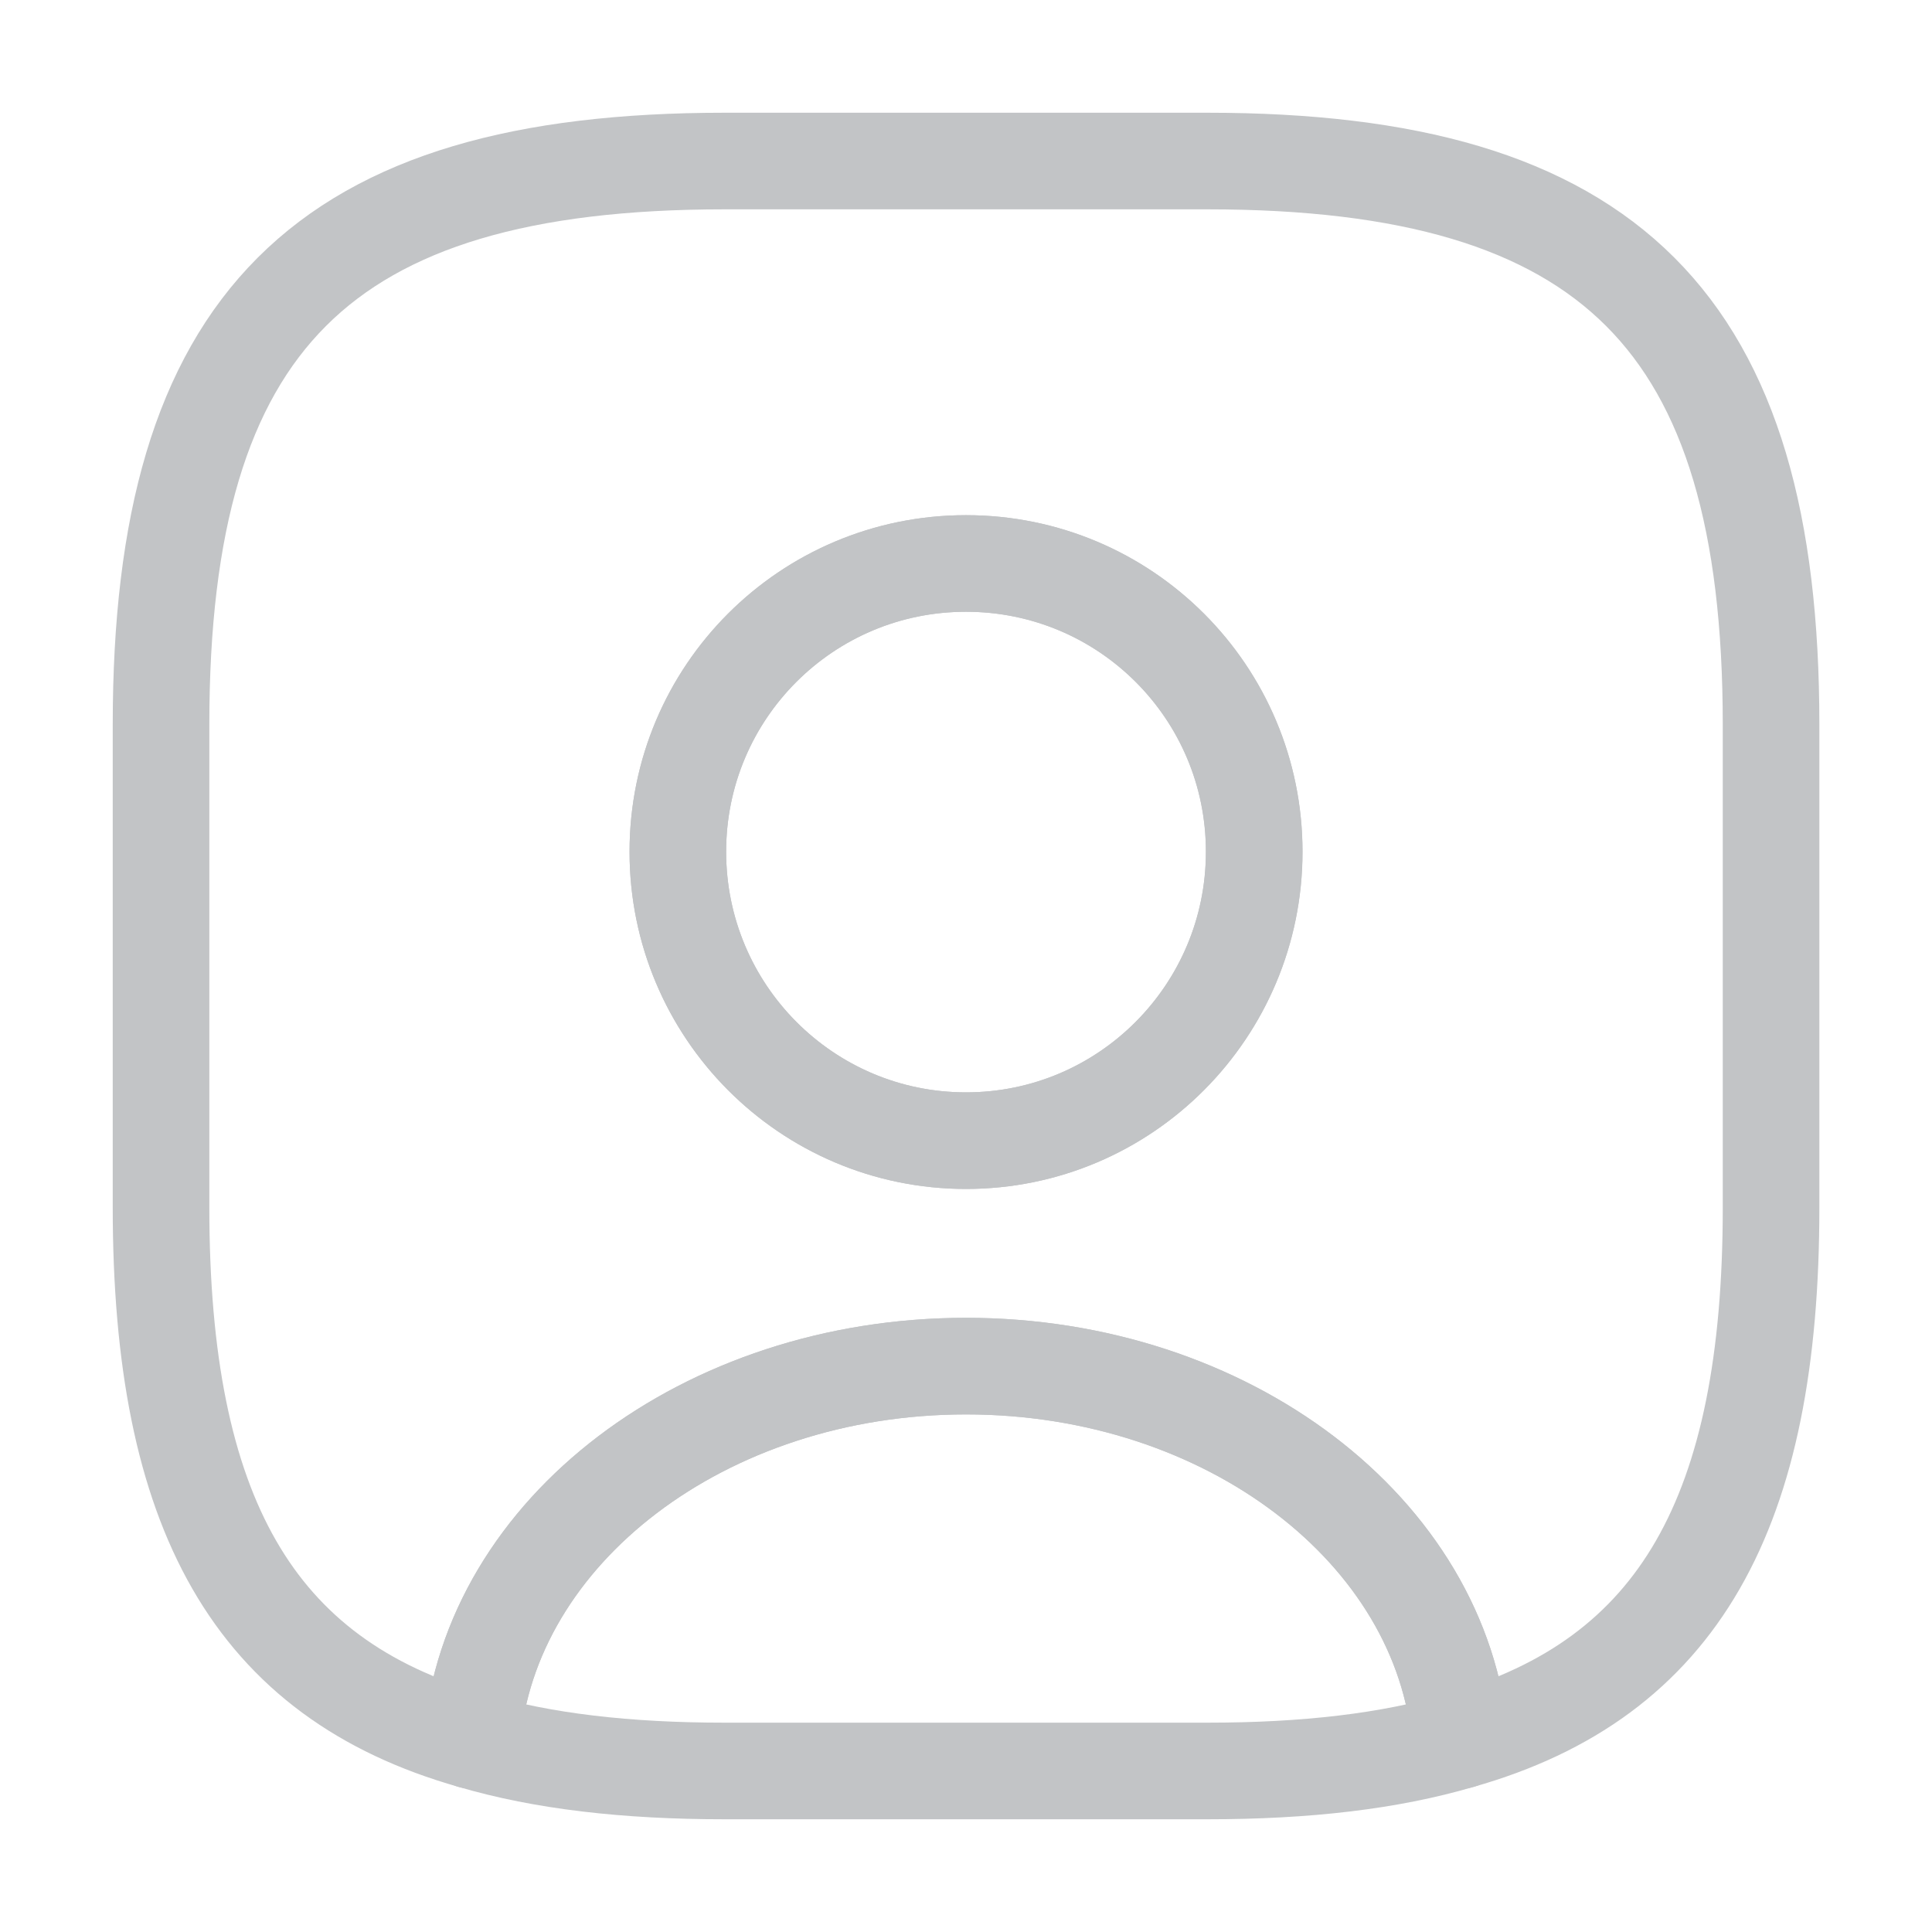 <svg width="20" height="20" viewBox="0 0 20 20" fill="none" xmlns="http://www.w3.org/2000/svg">
<path d="M15.117 18.017C14.384 18.233 13.517 18.333 12.501 18.333H7.5C6.484 18.333 5.617 18.233 4.884 18.017C5.067 15.85 7.292 14.142 10.001 14.142C12.709 14.142 14.934 15.85 15.117 18.017Z" stroke="#C2C4C6" stroke-linecap="round" stroke-linejoin="round"/>
<path d="M12.5 1.667H7.5C3.334 1.667 1.667 3.333 1.667 7.5V12.5C1.667 15.65 2.617 17.375 4.884 18.017C5.067 15.85 7.292 14.142 10 14.142C12.709 14.142 14.934 15.85 15.117 18.017C17.384 17.375 18.334 15.65 18.334 12.5V7.5C18.334 3.333 16.667 1.667 12.5 1.667ZM10 11.808C8.35 11.808 7.017 10.467 7.017 8.817C7.017 7.167 8.35 5.833 10 5.833C11.65 5.833 12.984 7.167 12.984 8.817C12.984 10.467 11.65 11.808 10 11.808Z" stroke="#C2C4C6" stroke-linecap="round" stroke-linejoin="round"/>
<path d="M12.983 8.817C12.983 10.467 11.65 11.808 10 11.808C8.35 11.808 7.017 10.467 7.017 8.817C7.017 7.167 8.35 5.833 10 5.833C11.65 5.833 12.983 7.167 12.983 8.817Z" stroke="#C2C4C6" stroke-linecap="round" stroke-linejoin="round"/>
</svg>
